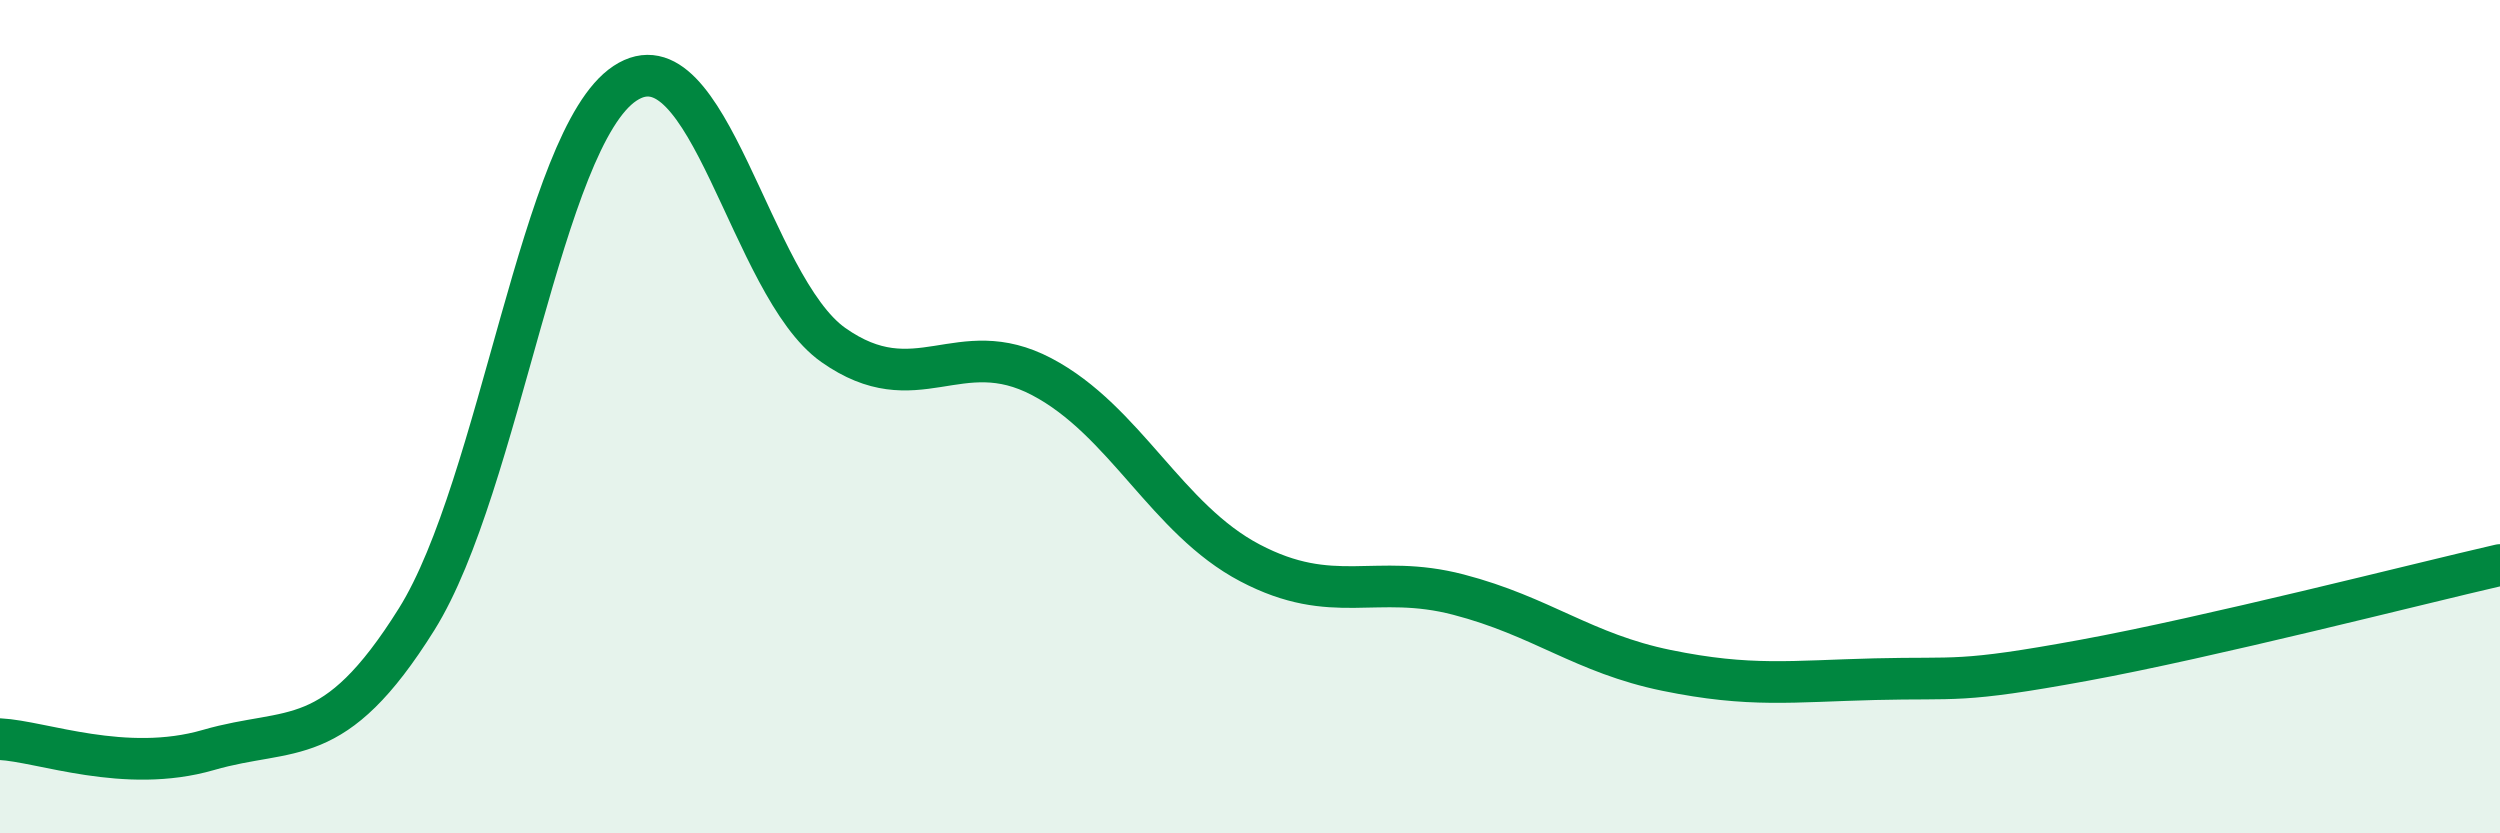 
    <svg width="60" height="20" viewBox="0 0 60 20" xmlns="http://www.w3.org/2000/svg">
      <path
        d="M 0,17.74 C 1,17.79 3,18.58 5,18 C 7,17.42 8,18.06 10,14.86 C 12,11.66 13,3.32 15,2 C 17,0.68 18,6.87 20,8.28 C 22,9.69 23,7.99 25,9.04 C 27,10.09 28,12.46 30,13.51 C 32,14.56 33,13.75 35,14.27 C 37,14.79 38,15.68 40,16.09 C 42,16.5 43,16.35 45,16.3 C 47,16.25 47,16.4 50,15.85 C 53,15.3 58,14.02 60,13.56L60 20L0 20Z"
        fill="#008740"
        opacity="0.1"
        stroke-linecap="round"
        stroke-linejoin="round"
      />
      <path
        d="M 0,17.74 C 1,17.79 3,18.58 5,18 C 7,17.42 8,18.06 10,14.86 C 12,11.66 13,3.32 15,2 C 17,0.68 18,6.87 20,8.28 C 22,9.69 23,7.99 25,9.04 C 27,10.09 28,12.46 30,13.51 C 32,14.56 33,13.75 35,14.27 C 37,14.79 38,15.68 40,16.09 C 42,16.5 43,16.35 45,16.3 C 47,16.25 47,16.4 50,15.85 C 53,15.3 58,14.02 60,13.56"
        stroke="#008740"
        stroke-width="1"
        fill="none"
        stroke-linecap="round"
        stroke-linejoin="round"
      />
    </svg>
  